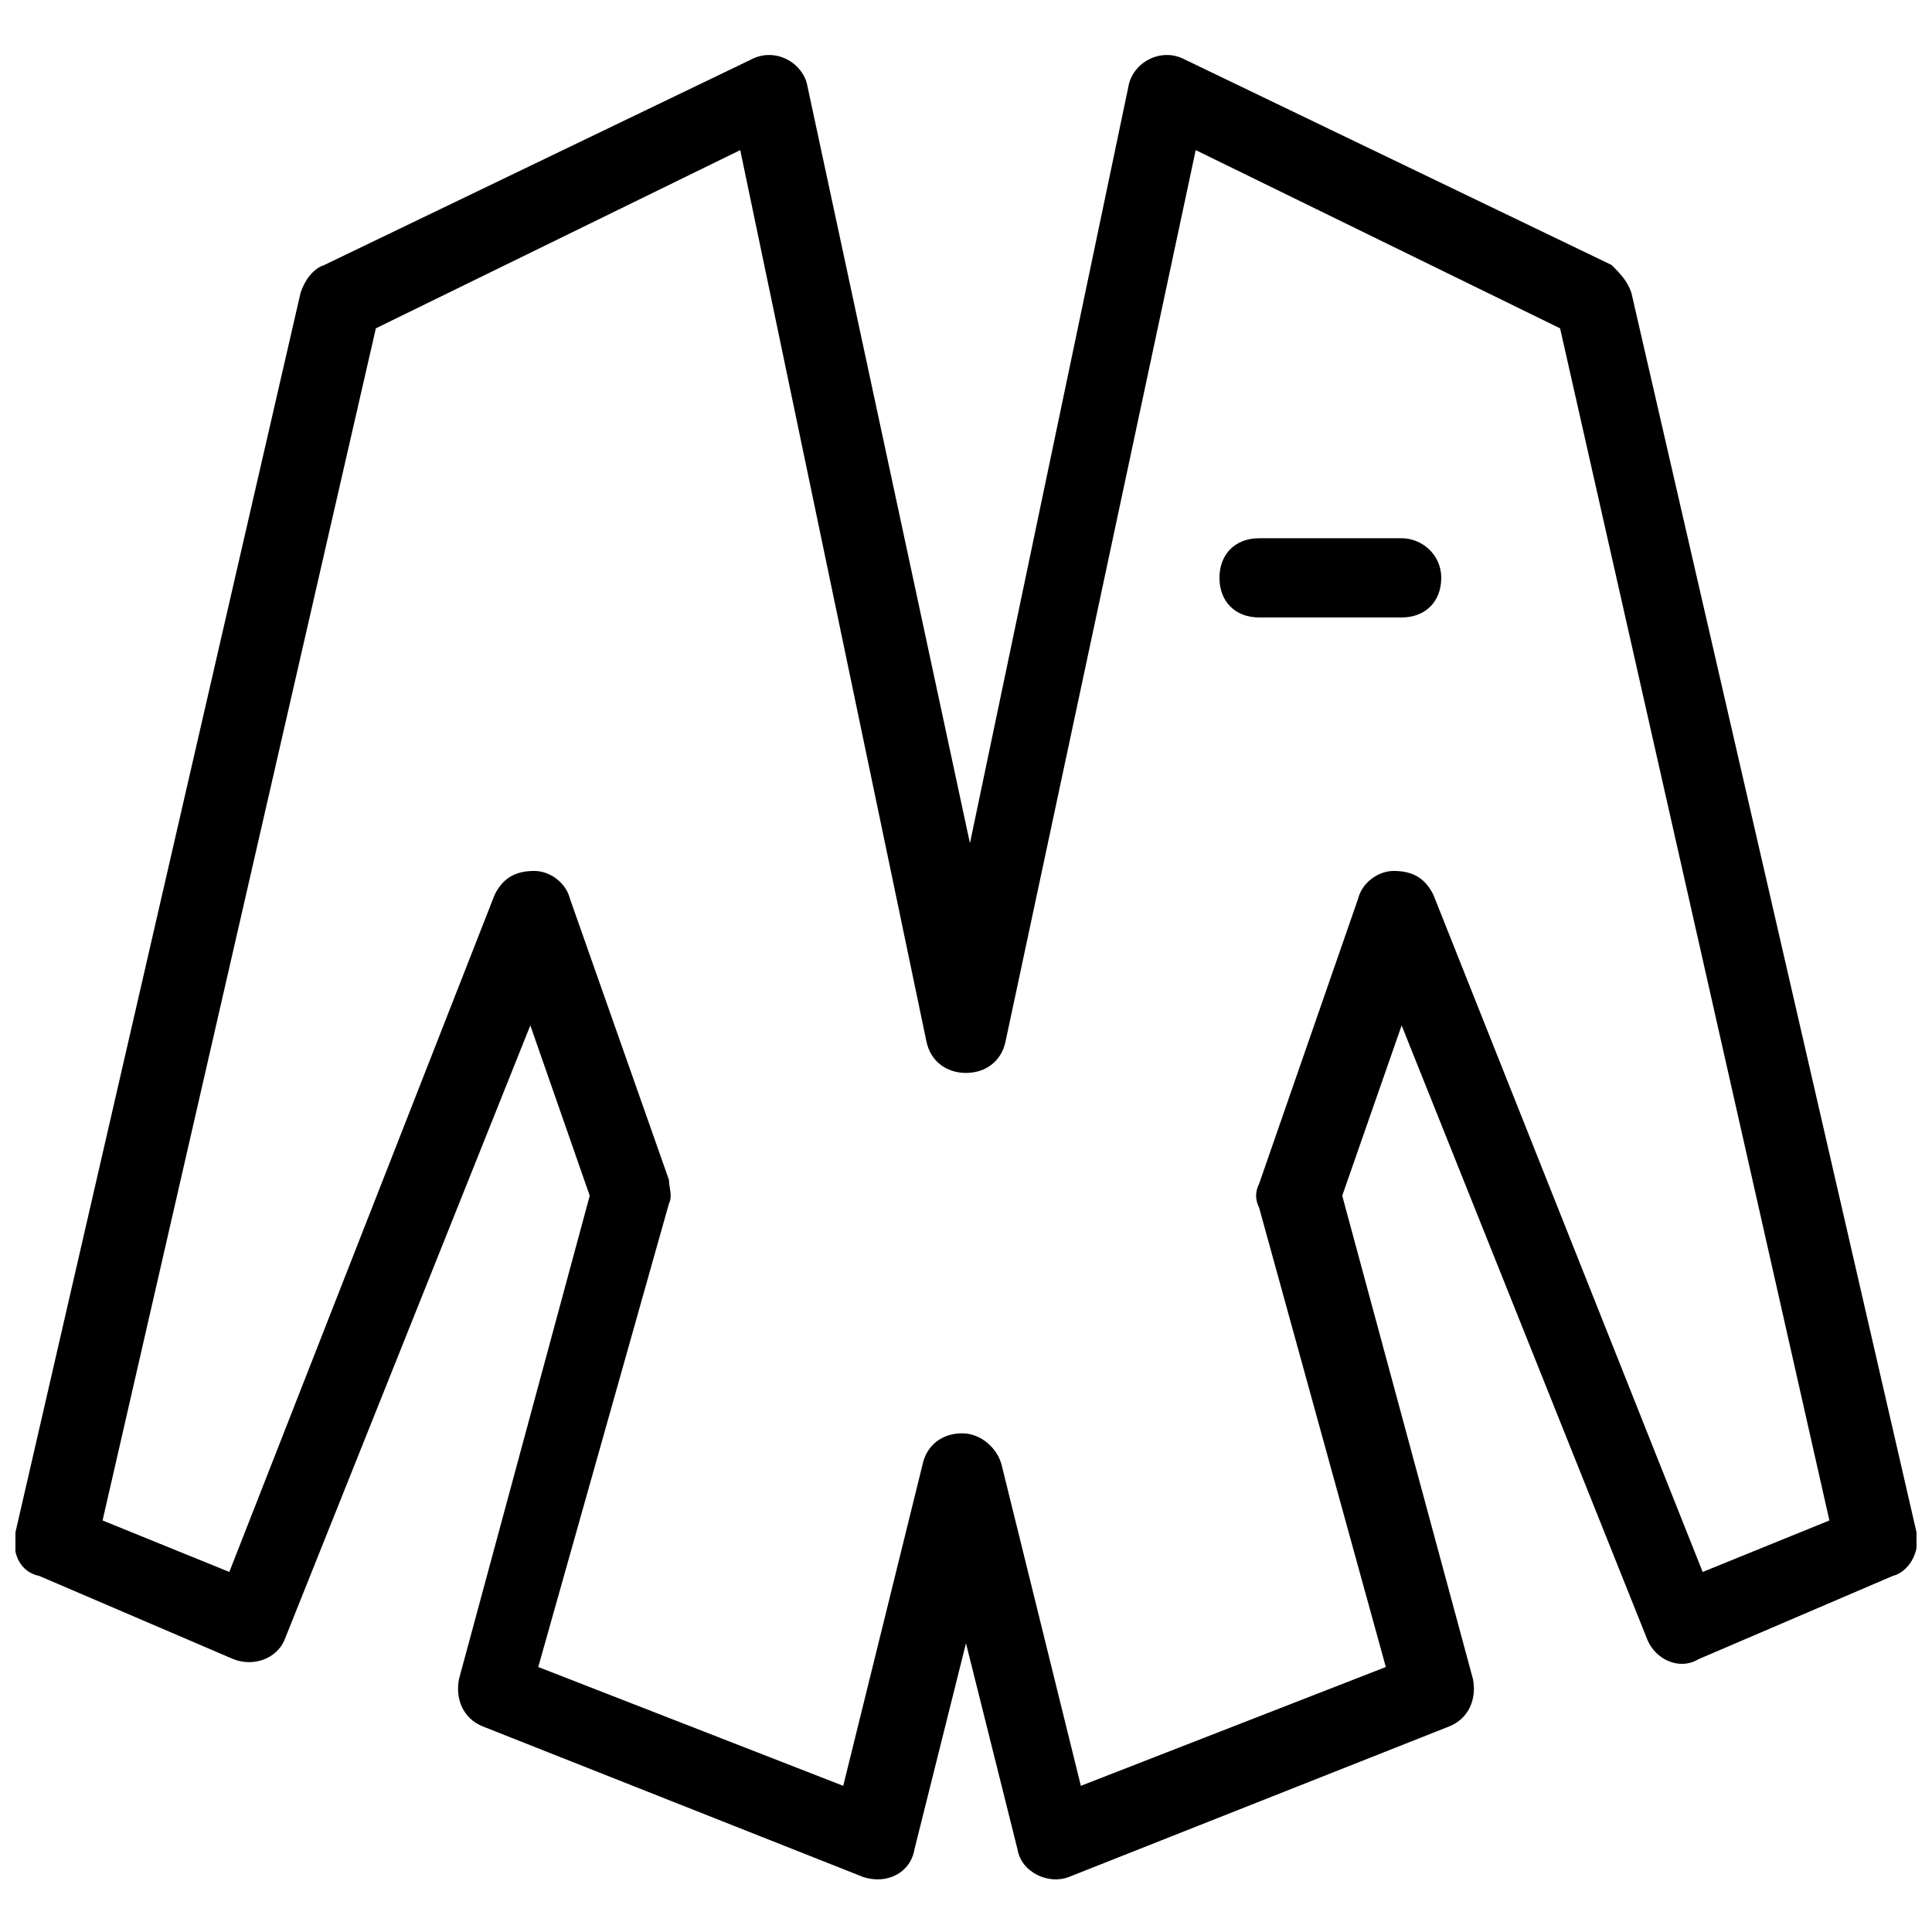 <?xml version="1.0" encoding="UTF-8"?>
<!-- Uploaded to: ICON Repo, www.svgrepo.com, Generator: ICON Repo Mixer Tools -->
<svg width="800px" height="800px" version="1.1" viewBox="144 144 512 512" xmlns="http://www.w3.org/2000/svg">
 <defs>
  <clipPath id="a">
   <path d="m148.09 158h503.81v485h-503.81z"/>
  </clipPath>
 </defs>
 <g clip-path="url(#a)">
  <path d="m651.9 550.09-75.57-328.52c-1.051-3.148-3.148-5.246-5.246-7.348l-113.36-54.578c-6.297-3.148-13.645 1.051-14.695 7.348l-41.984 200.47-43.031-200.47c-1.051-6.297-8.398-10.496-14.695-7.348l-113.36 54.578c-3.148 1.051-5.246 4.199-6.297 7.348l-75.57 328.52c-1.051 5.246 1.051 10.496 6.297 11.547l51.43 22.043c5.246 2.098 11.547 0 13.645-5.246l65.078-162.69 15.742 45.133-34.637 128.05c-1.051 5.246 1.051 10.496 6.297 12.594l100.76 39.887c6.297 2.098 12.594-1.051 13.645-7.348l13.645-54.578 13.645 54.578c1.051 6.297 8.398 9.445 13.645 7.348l100.76-39.887c5.246-2.098 7.348-7.348 6.297-12.594l-34.637-128.05 15.742-45.133 65.082 162.69c2.098 5.246 8.398 8.398 13.645 5.246l51.43-22.043c4.199-1.047 7.348-6.293 6.297-11.543zm-56.676 10.496-71.371-179.48c-2.098-4.199-5.246-6.297-10.496-6.297-4.199 0-8.398 3.148-9.445 7.348l-26.238 75.57c-1.051 2.098-1.051 4.199 0 6.297l33.586 121.75-80.82 31.488-20.992-85.02c-1.051-4.199-5.246-8.398-10.496-8.398-5.246 0-9.445 3.148-10.496 8.398l-20.992 85.02-80.82-31.488 34.633-122.8c1.051-2.098 0-4.199 0-6.297l-26.238-74.523c-1.051-4.199-5.246-7.348-9.445-7.348-5.246 0-8.398 2.098-10.496 6.297l-70.324 179.48-33.59-13.645 72.426-315.93 96.562-47.23 49.332 236.16c1.051 5.246 5.246 8.398 10.496 8.398 5.246 0 9.445-3.148 10.496-8.398l50.383-236.16 96.562 47.23 71.371 315.93z"/>
 </g>
 <path d="m515.45 286.64h-37.785c-6.297 0-10.496 4.199-10.496 10.496s4.199 10.496 10.496 10.496h37.785c6.297 0 10.496-4.199 10.496-10.496s-5.246-10.496-10.496-10.496z"/>
</svg>